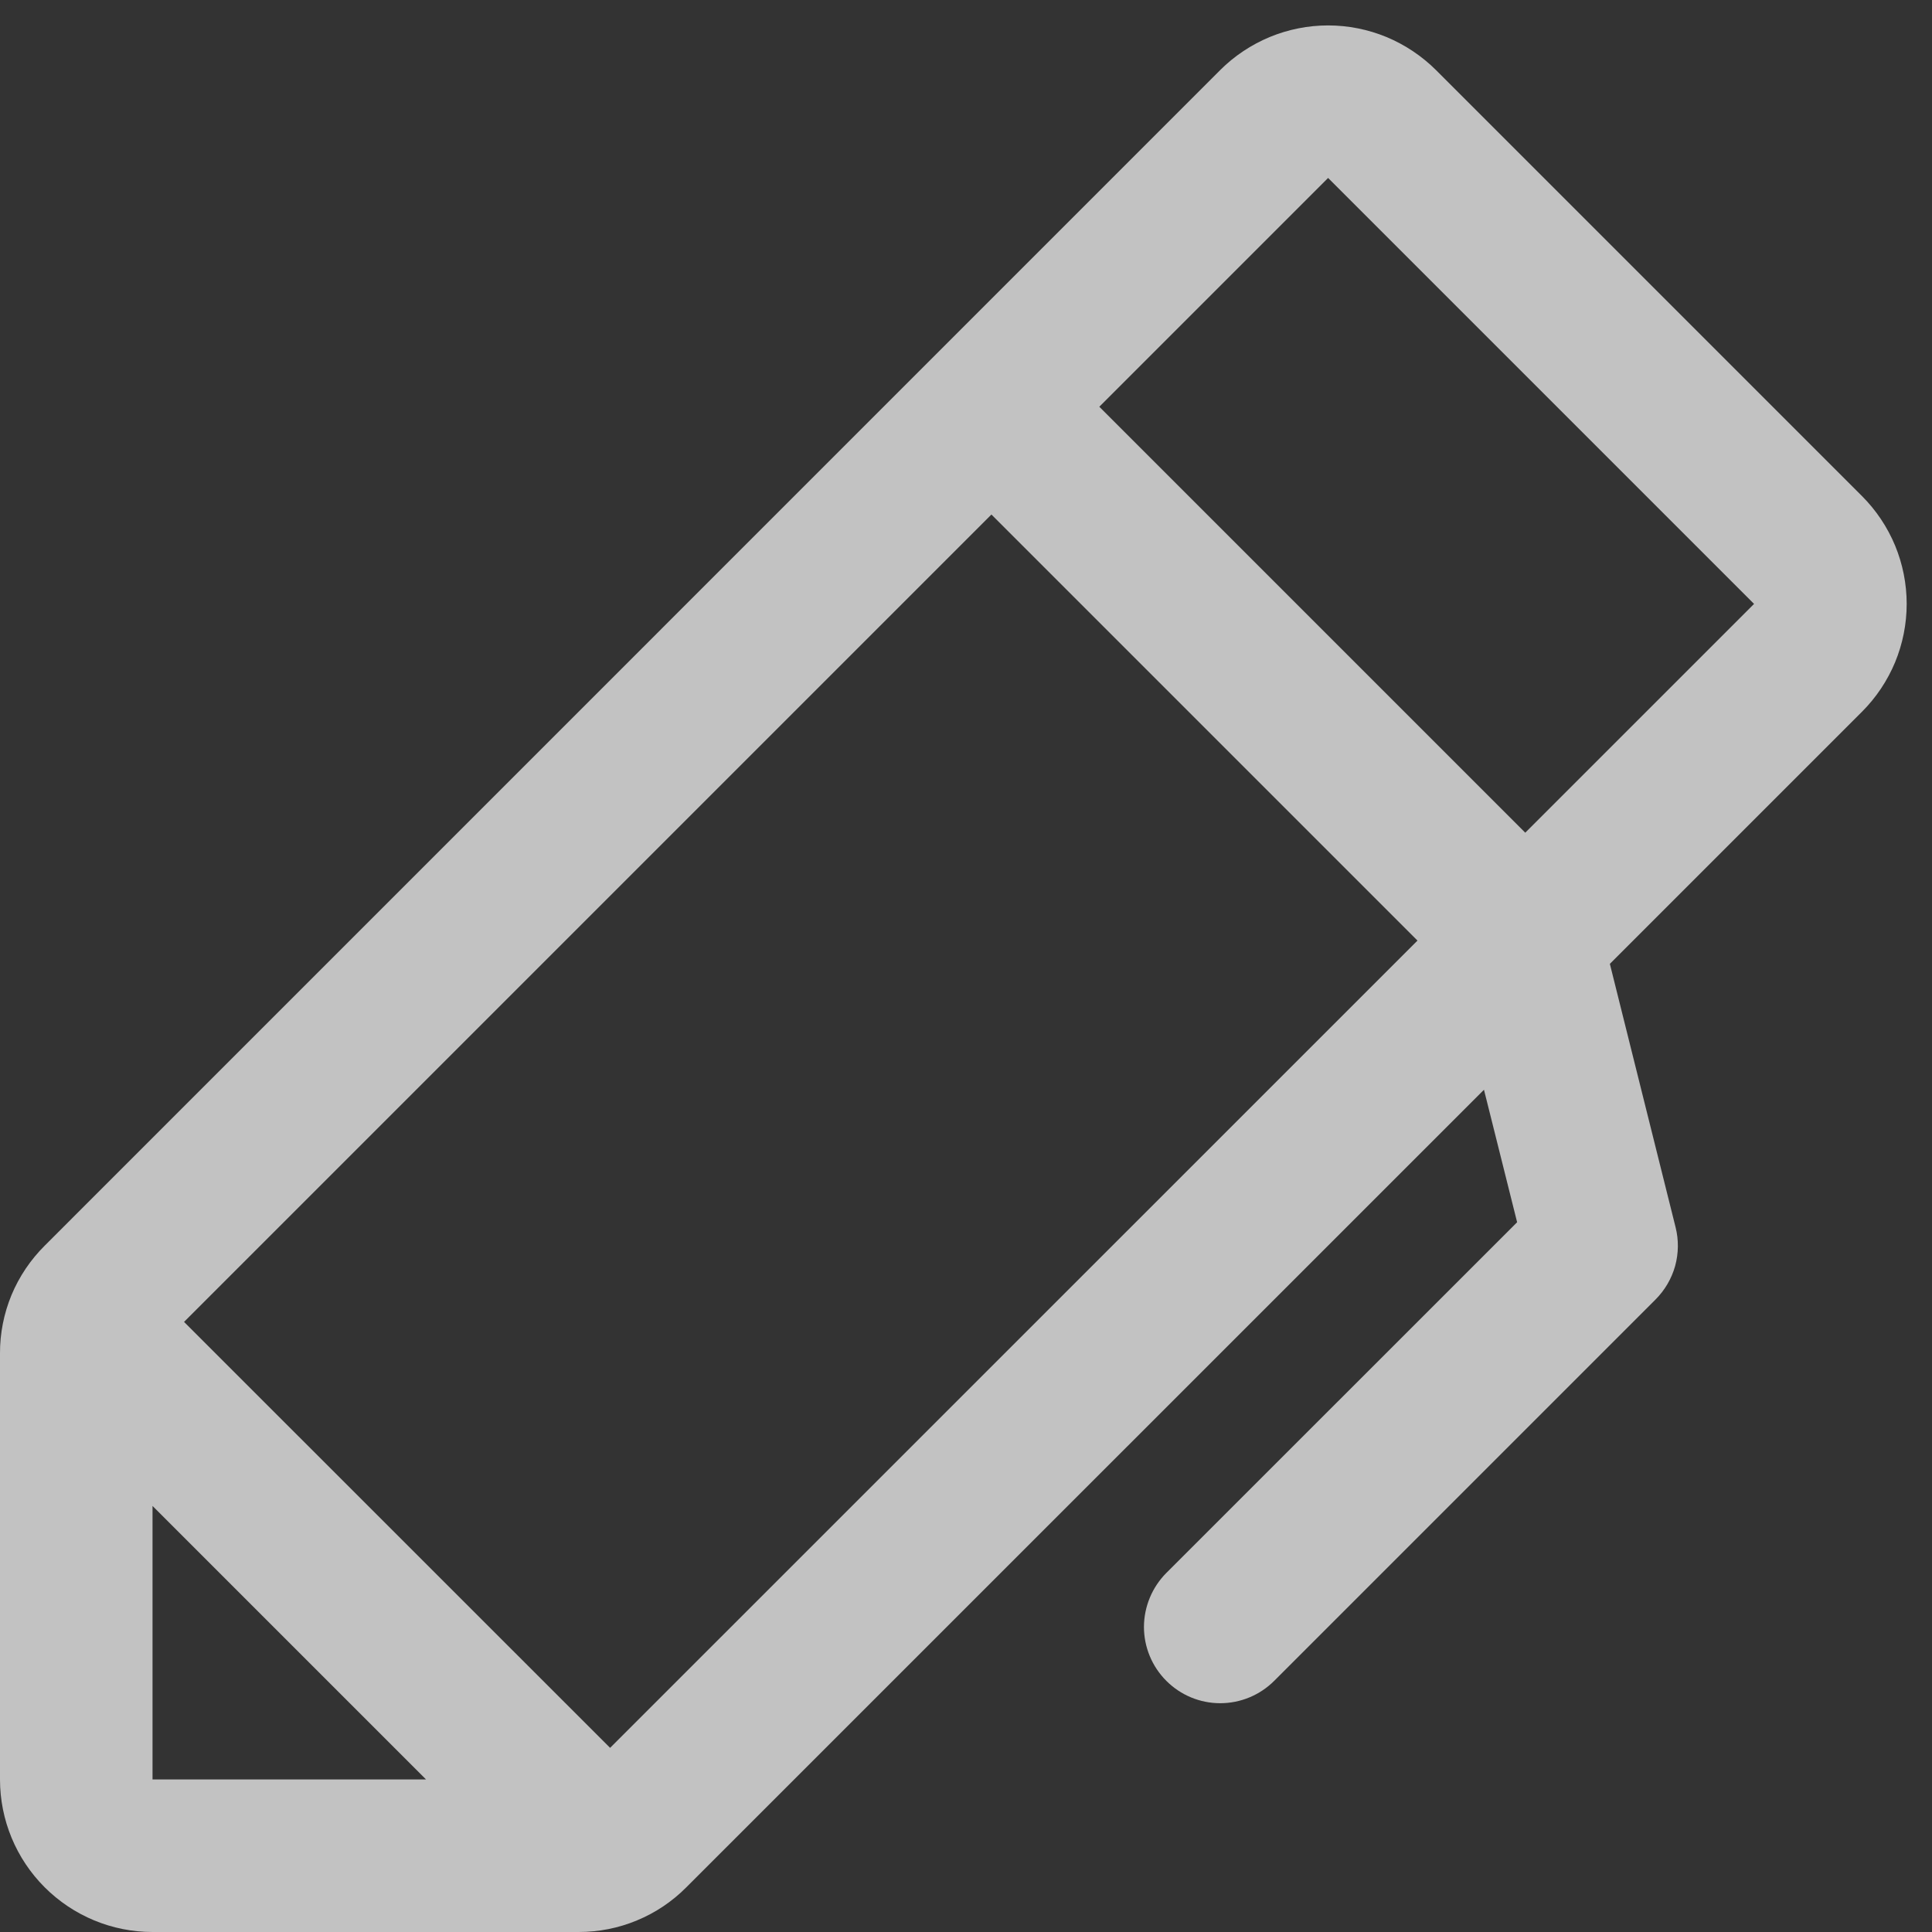 <svg width="19" height="19" viewBox="0 0 19 19" fill="none" xmlns="http://www.w3.org/2000/svg">
<rect x="0" y="0" width="19" height="19" fill="#333333" stroke="none"/>
<path d="M18.311 4.878L14.122 0.689C13.982 0.55 13.817 0.44 13.635 0.364C13.453 0.289 13.258 0.25 13.061 0.25C12.864 0.25 12.669 0.289 12.487 0.364C12.305 0.44 12.139 0.55 12 0.689L0.44 12.25C0.3 12.389 0.189 12.554 0.113 12.736C0.038 12.918 -0.001 13.113 7.58902e-06 13.31V17.5C7.58902e-06 17.898 0.158 18.279 0.439 18.56C0.721 18.842 1.102 19 1.5 19H5.69C5.887 19 6.082 18.962 6.264 18.886C6.446 18.811 6.611 18.7 6.75 18.56L14.594 10.717L14.92 12.02L11.47 15.469C11.33 15.61 11.251 15.8 11.25 15.999C11.25 16.198 11.329 16.389 11.47 16.53C11.611 16.671 11.801 16.75 12 16.75C12.199 16.75 12.39 16.671 12.531 16.53L16.281 12.78C16.372 12.689 16.439 12.575 16.474 12.45C16.508 12.325 16.51 12.194 16.478 12.068L15.832 9.479L18.311 7C18.451 6.86 18.561 6.695 18.637 6.513C18.712 6.331 18.751 6.136 18.751 5.939C18.751 5.742 18.712 5.547 18.637 5.365C18.561 5.183 18.451 5.018 18.311 4.878ZM1.5 14.81L4.19 17.5H1.5V14.81ZM6 17.189L1.81 13L9.75 5.06L13.94 9.25L6 17.189ZM15 8.189L10.811 4L13.061 1.75L17.25 5.939L15 8.189Z" fill="white" fill-opacity="0.7"/>
</svg>
